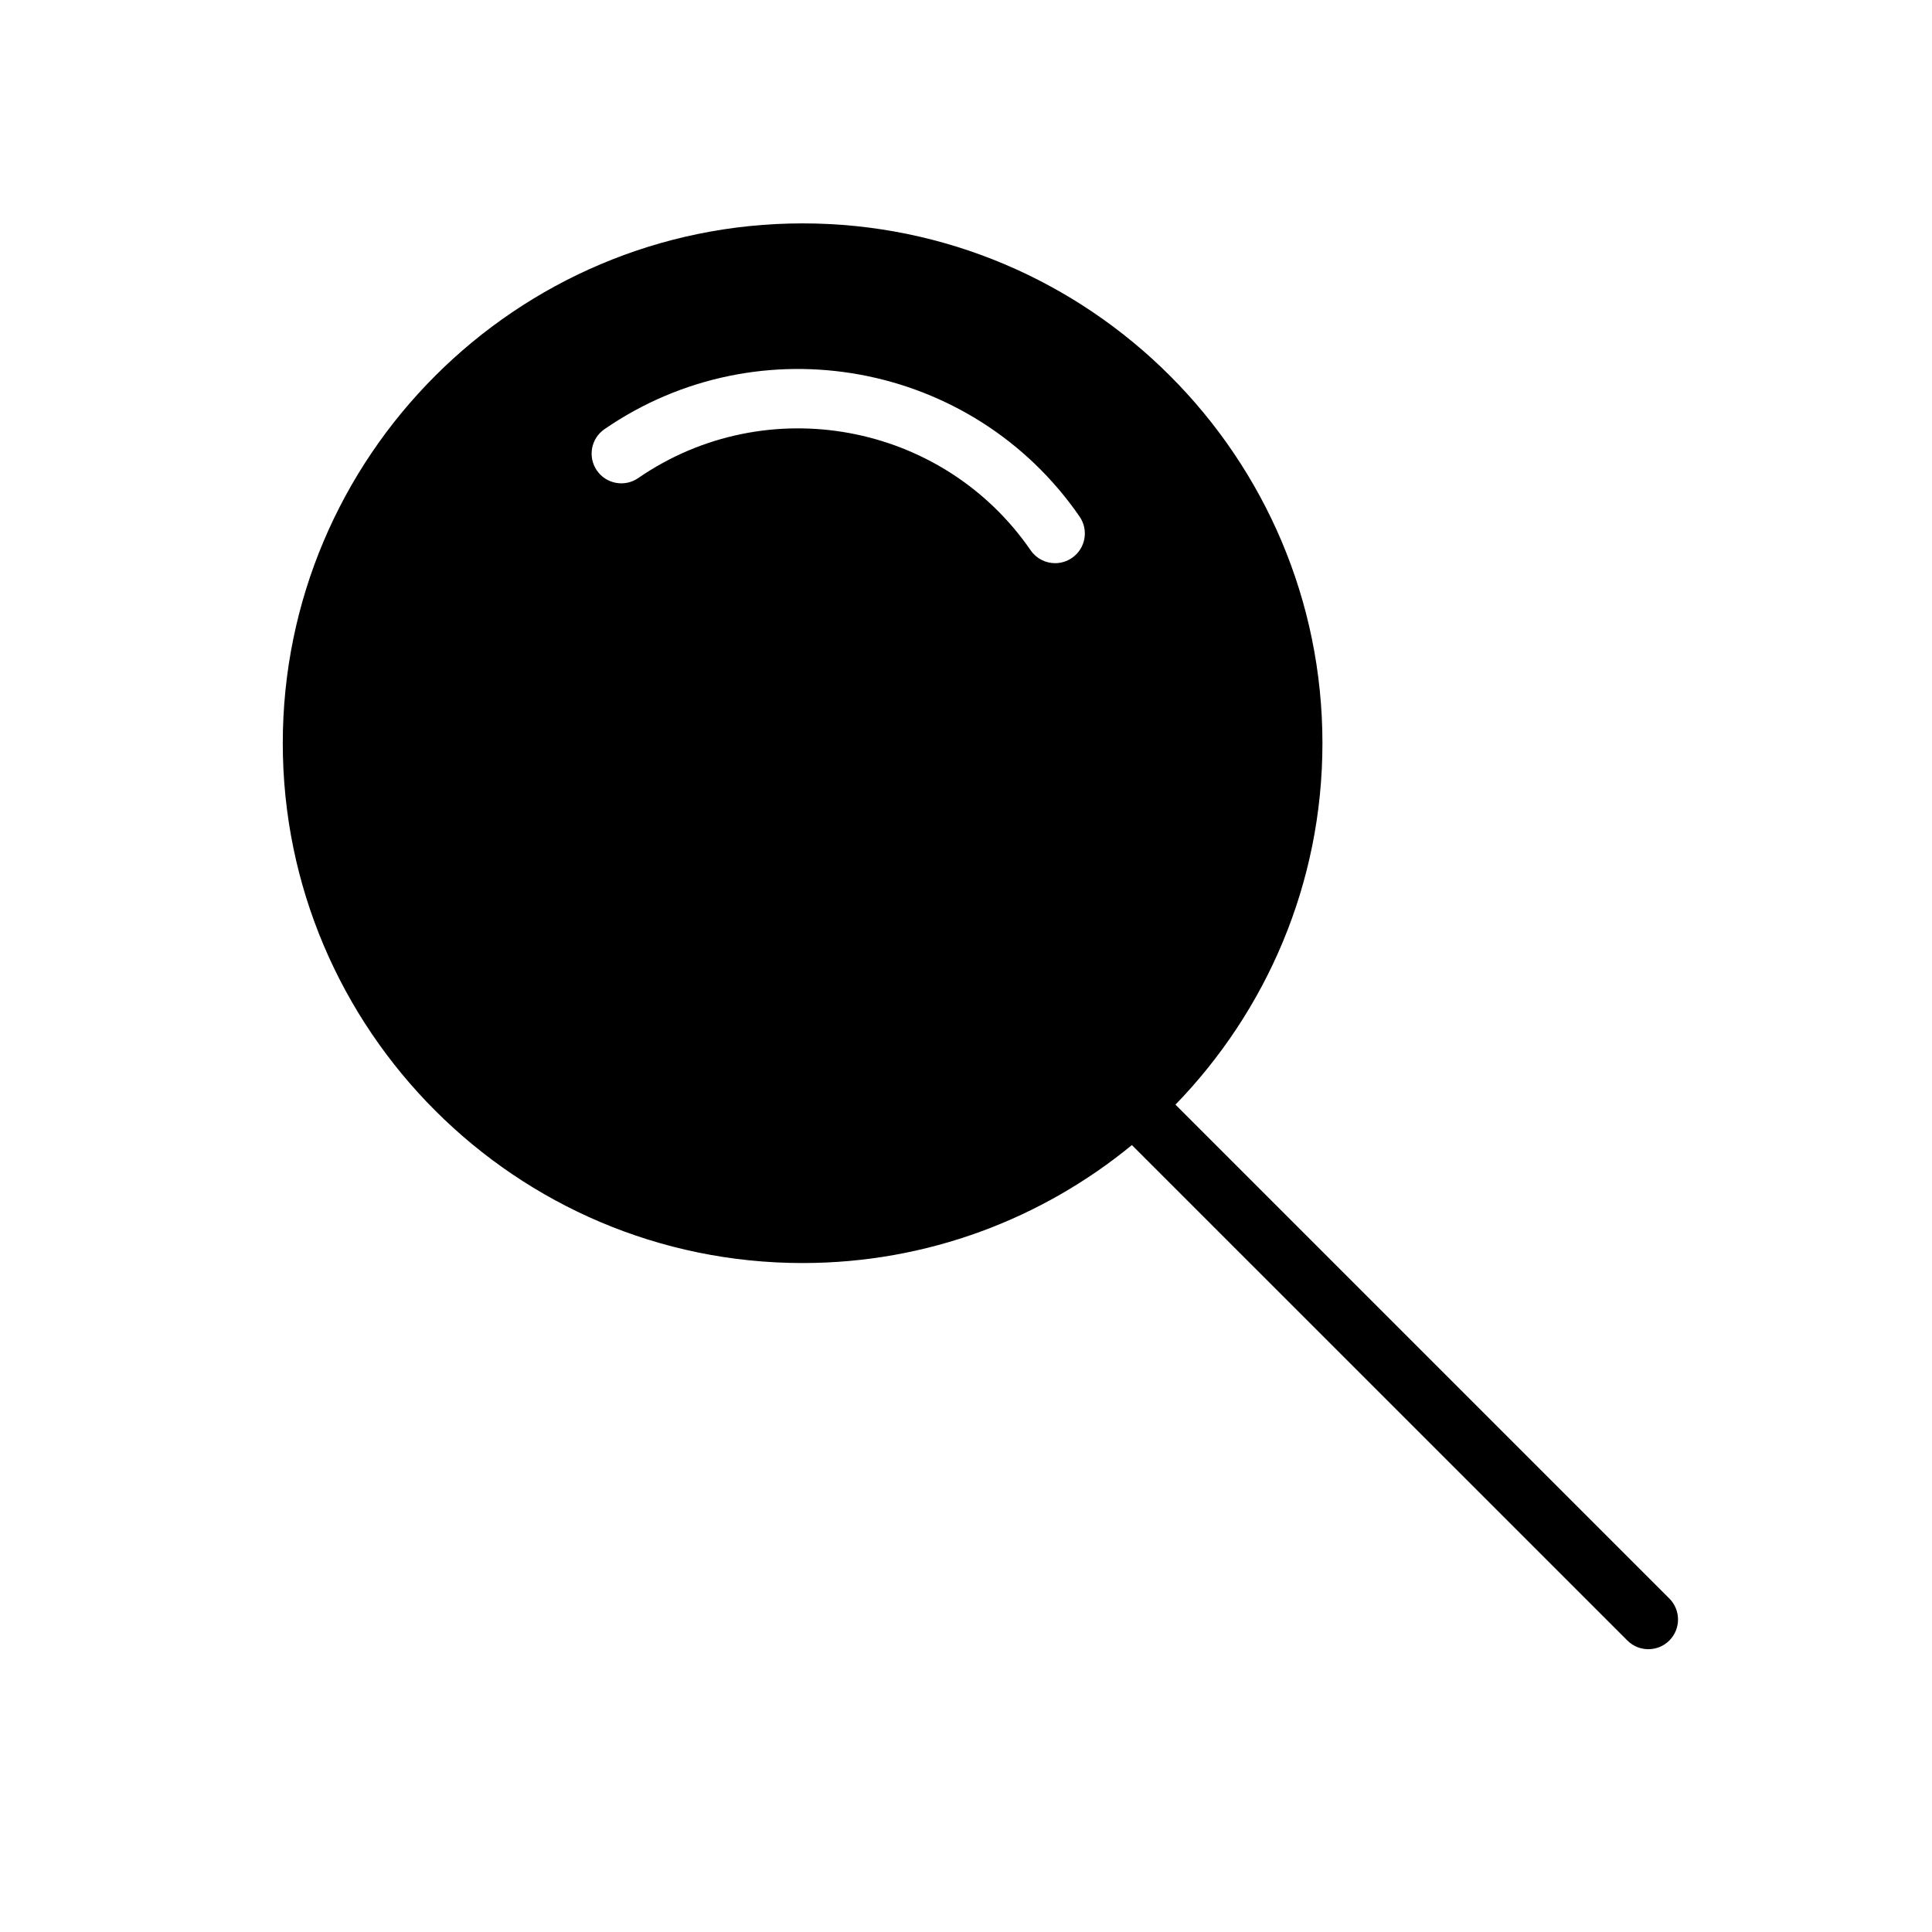 <?xml version="1.0" encoding="UTF-8"?>
<!-- Uploaded to: ICON Repo, www.svgrepo.com, Generator: ICON Repo Mixer Tools -->
<svg fill="#000000" width="800px" height="800px" version="1.1" viewBox="144 144 512 512" xmlns="http://www.w3.org/2000/svg">
 <path d="m586.39 567.62-130.88-130.88c24.059-24.812 38.949-58.57 38.949-95.781 0-75.957-61.801-137.76-137.76-137.76s-137.76 61.801-137.76 137.76 61.805 137.76 137.76 137.76c33.094 0 63.48-11.746 87.262-31.262l131.3 131.29c1.535 1.539 3.551 2.309 5.566 2.309s4.031-0.77 5.566-2.305c3.066-3.078 3.066-8.055-0.004-11.133zm-158.31-275.77c-1.363 0.945-2.922 1.395-4.457 1.395-2.504 0-4.961-1.188-6.488-3.41-23.395-33.945-70.055-42.523-104.01-19.137-3.574 2.473-8.484 1.559-10.949-2.016-2.465-3.582-1.566-8.484 2.016-10.949 41.109-28.316 97.582-17.926 125.91 23.168 2.473 3.582 1.566 8.484-2.016 10.949z"/>
</svg>